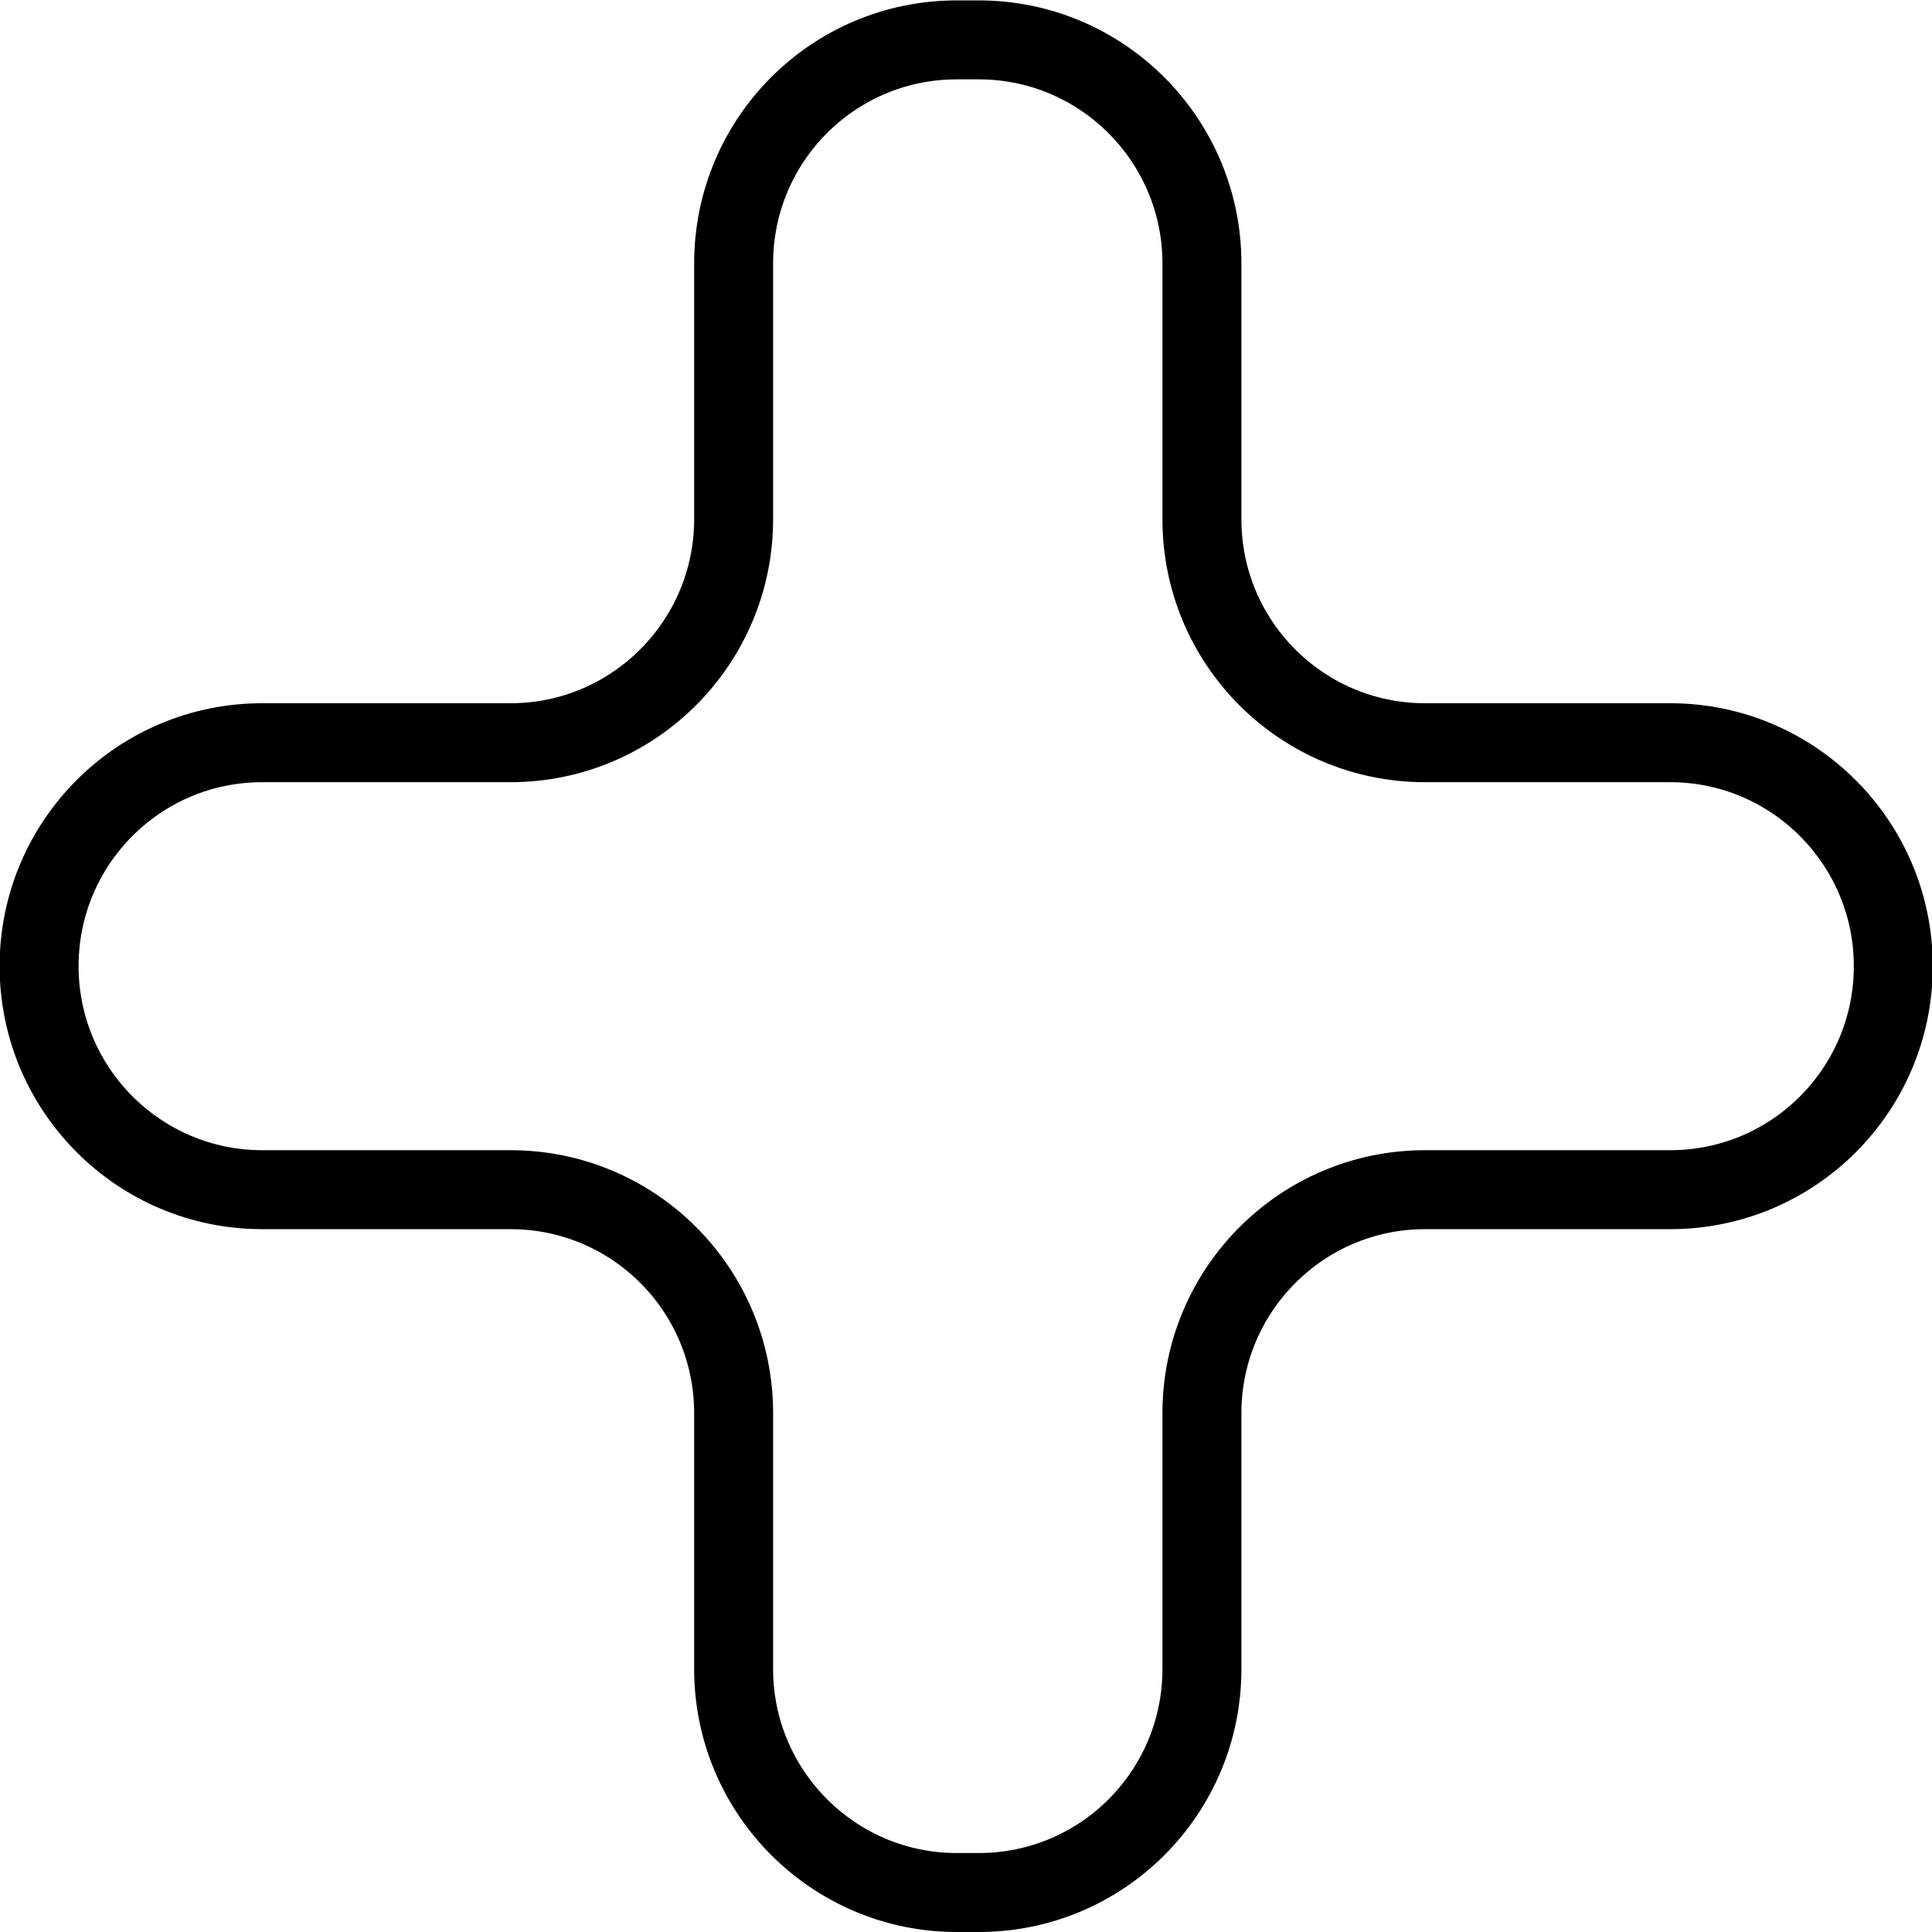 <svg viewBox="0 0 48.93 48.93" xmlns="http://www.w3.org/2000/svg" id="Layer_2"><defs><style>.cls-1{fill:none;stroke:#000;stroke-linecap:round;stroke-linejoin:round;stroke-width:2px;}</style></defs><g id="Layer_1-2"><path d="m18.58,13.15v-6.48c0-3.13,2.53-5.66,5.65-5.66h.56c3.12,0,5.65,2.54,5.65,5.66v6.48c0,3.13,2.53,5.66,5.65,5.66h6.21c3.12,0,5.65,2.54,5.65,5.66h0c0,3.13-2.53,5.66-5.65,5.66h-6.21c-3.12,0-5.65,2.54-5.65,5.66v6.48c0,3.13-2.53,5.66-5.65,5.66h-.56c-3.12,0-5.65-2.54-5.65-5.66v-6.48c0-3.13-2.53-5.66-5.65-5.66h-6.29c-3.12,0-5.65-2.54-5.65-5.66h0c0-3.13,2.53-5.66,5.65-5.66h6.29c3.12,0,5.65-2.54,5.65-5.66Z" class="cls-1"></path></g></svg>